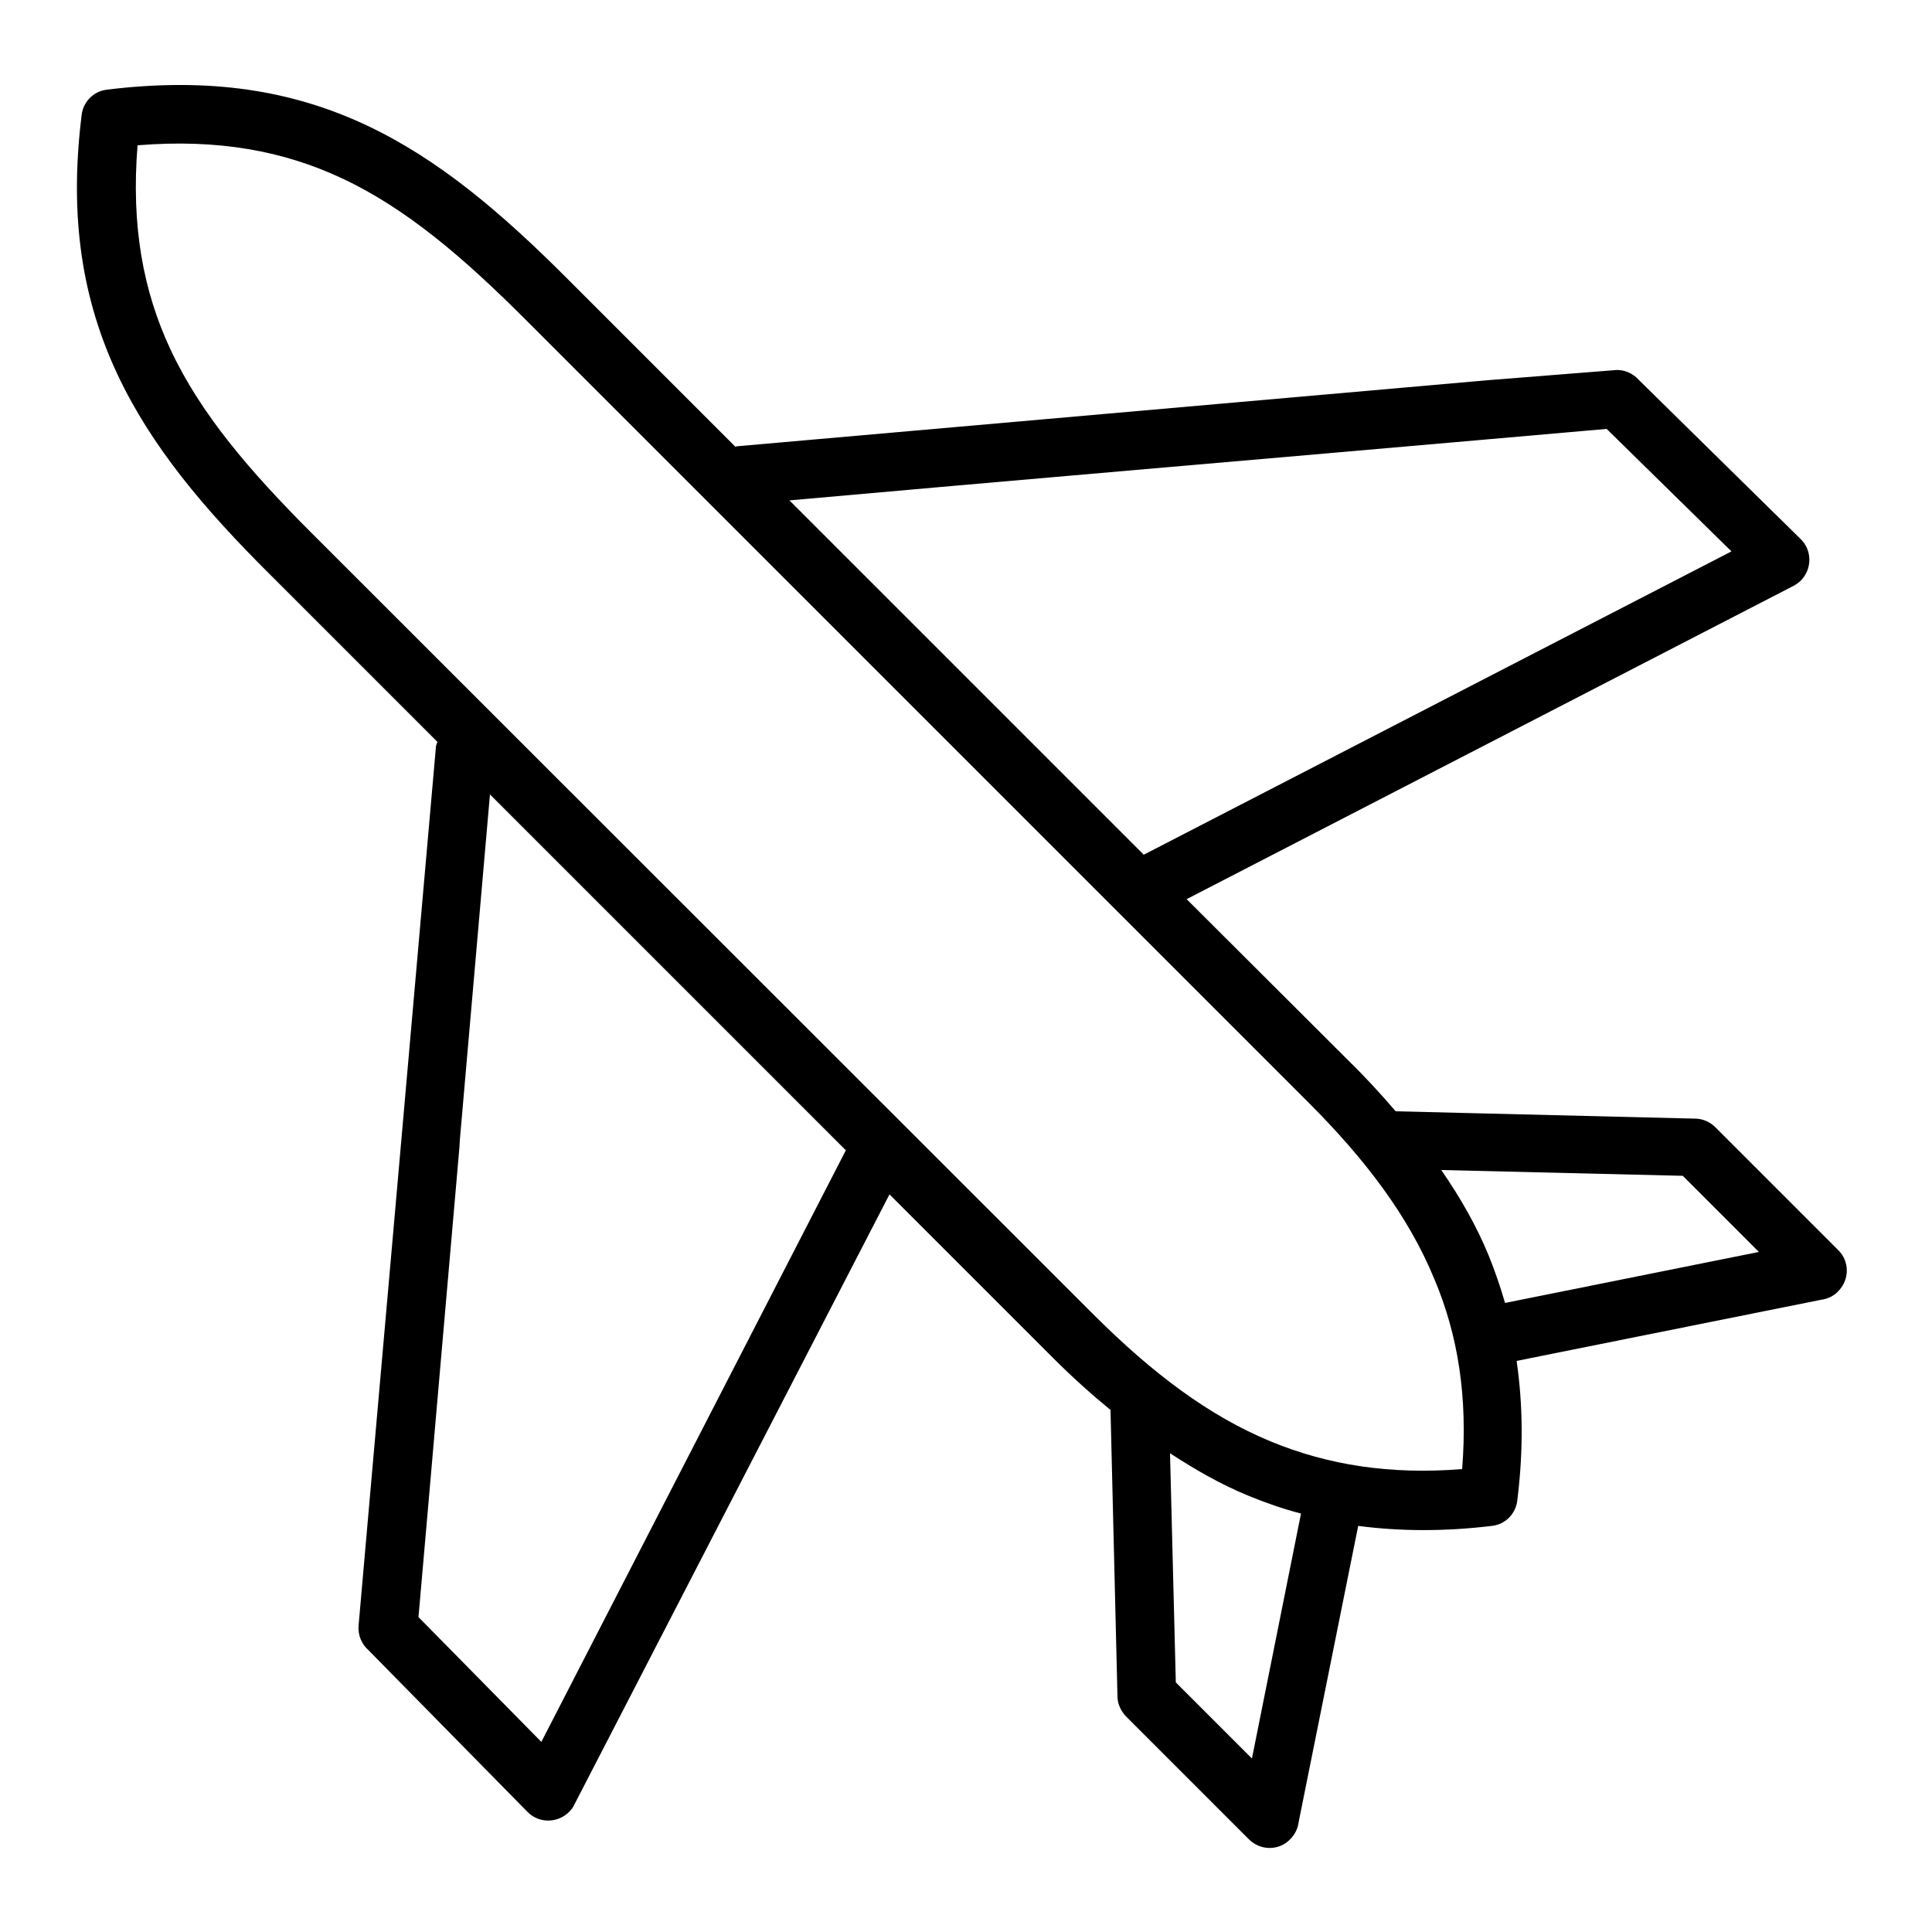 <?xml version="1.0" encoding="UTF-8"?> <svg xmlns="http://www.w3.org/2000/svg" xmlns:xlink="http://www.w3.org/1999/xlink" version="1.1" id="Capa_1" x="0px" y="0px" viewBox="0 0 500 500" style="enable-background:new 0 0 500 500;" xml:space="preserve"> <path d="M320.2,104.1l-23.7,2.1 M231.6,111.9l-40.9,3.6c-0.1,0-0.2,0.1-0.4,0.1l-43.7-43.7c-17-17-33.1-30.7-51.8-39.5 c-19-8.9-40.2-12.5-67.1-9.2c-3.6,0.4-6.3,3.3-6.6,6.8c-3.3,26.8,0.4,47.9,9.3,66.9c8.8,18.7,22.4,34.8,39.5,51.8l43.3,43.3 c-0.2,0.5-0.4,1-0.4,1.5l-9.3,105.7l-7.8,88.5l-2.9,33c-0.2,2.5,0.8,4.8,2.5,6.3l41.2,41.9c2.9,3,7.7,3,10.7,0.1 c0.6-0.6,1.1-1.2,1.4-1.9l81.6-158l42.4,42.4c4.9,4.9,9.8,9.3,14.8,13.4l1.8,74.1c0,2,0.9,3.8,2.2,5.2l0,0l31.8,31.8 c3,3,7.8,3,10.7,0c1.3-1.3,2-2.9,2.2-4.5l15.4-76.6c10.7,1.4,22.2,1.5,34.6,0c3.6-0.4,6.3-3.3,6.6-6.8c1.6-13,1.4-24.8-0.2-35.9 l78.7-15.8c1.6-0.2,3.3-0.9,4.5-2.2c3-3,3-7.8,0-10.7l-31.8-31.8l0,0c-1.3-1.3-3.2-2.2-5.2-2.2l-77.5-1.9c0,0,0,0,0,0 c-3.7-4.3-7.6-8.6-11.9-12.8l-42.2-42.1l157.1-81.1c0.7-0.4,1.3-0.8,1.9-1.4c2.9-3,2.9-7.8-0.1-10.7l-41.9-41.2 c-1.5-1.7-3.9-2.8-6.3-2.5L385,98.4L231.6,111.9z M247.2,125.7l47-4.1c0,0,0,0,0,0l41.5-3.6c0,0,0,0,0,0l47-4.1c0,0,0,0,0,0 l33.1-2.9l32.3,31.7l-152.1,78.5l-91.7-91.7L247.2,125.7z M140.1,450.8l-31.8-32.3l2.9-33.1c0,0,0,0,0,0l1.5-17.3l6.2-71.2l0.1-1.8 l7.8-89.5l92.1,92.1L140.1,450.8z M324,455.1l-19.7-19.7l-1.5-59.3c6.6,4.3,13.2,8.1,20.3,11c4.4,1.8,8.9,3.4,13.6,4.6L324,455.1z M378.4,380.2c-18.8,1.5-34.8-1.1-49.4-7.1c-16.3-6.7-30.9-17.9-45.6-32.5L80.6,137.9c-16-16-28.7-30.8-36.5-47.5 c-7-15-10.2-31.8-8.5-52.8c21-1.7,37.8,1.5,52.8,8.5c16.7,7.8,31.5,20.5,47.5,36.5l202.8,202.8c14.6,14.6,25.8,29.3,32.5,45.6 C377.3,345.4,379.9,361.5,378.4,380.2z M389.5,337.2c-1.2-4.2-2.6-8.2-4.2-12.2c-3.2-7.8-7.4-15.1-12.3-22.2l62.5,1.5l19.7,19.7 L389.5,337.2z"></path> </svg> 